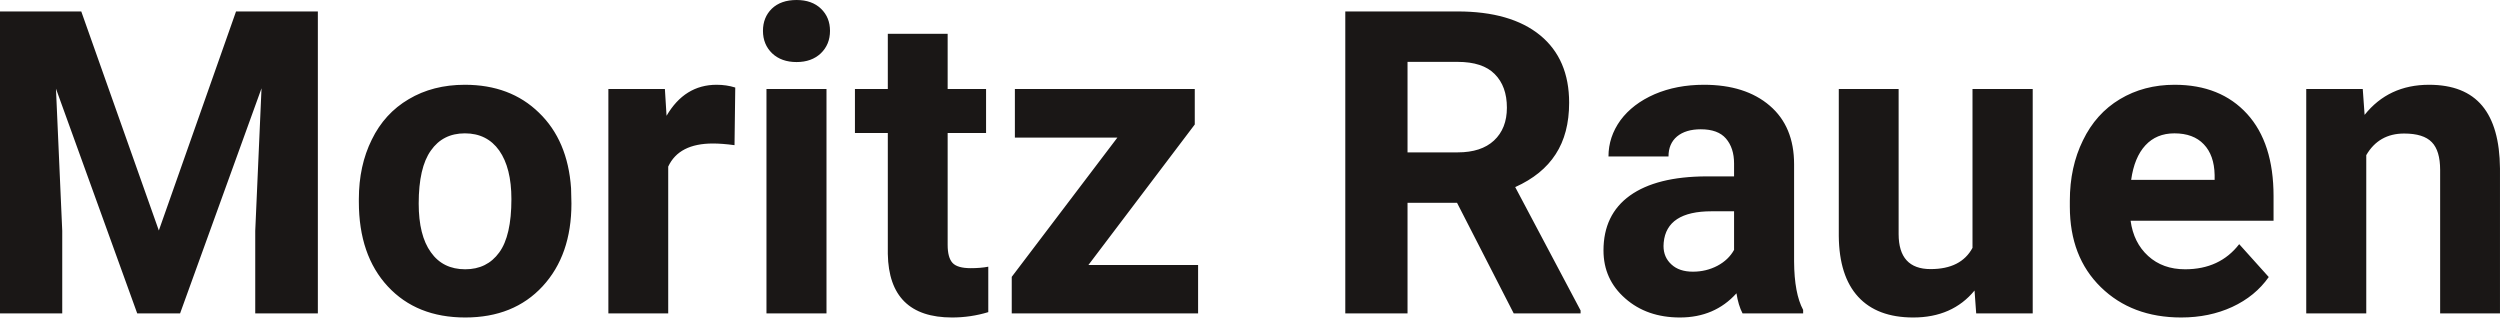 <?xml version="1.0" encoding="UTF-8" standalone="yes"?>
<svg xmlns="http://www.w3.org/2000/svg" width="100%" height="100%" viewBox="0 0 135.361 17.194" fill="rgb(26, 23, 22)">
  <path d="M0 0.62L4.40 0.62L8.60 12.48L12.78 0.62L17.21 0.62L17.21 16.97L13.82 16.97L13.82 12.50L14.16 4.78L9.75 16.97L7.43 16.97L3.03 4.80L3.37 12.50L3.37 16.97L0 16.97L0 0.62ZM19.43 10.93L19.43 10.78Q19.43 8.97 20.13 7.56Q20.82 6.14 22.13 5.37Q23.44 4.59 25.17 4.59L25.17 4.59Q27.63 4.59 29.18 6.10Q30.74 7.60 30.92 10.19L30.92 10.19L30.94 11.02Q30.94 13.81 29.38 15.50Q27.82 17.19 25.19 17.19Q22.56 17.19 21.00 15.51Q19.43 13.82 19.43 10.93L19.43 10.93ZM22.67 11.02L22.67 11.02Q22.67 12.75 23.33 13.66Q23.98 14.58 25.19 14.58L25.19 14.58Q26.37 14.58 27.03 13.67Q27.69 12.77 27.69 10.78L27.69 10.78Q27.69 9.09 27.03 8.15Q26.37 7.22 25.17 7.22L25.17 7.22Q23.98 7.22 23.33 8.15Q22.67 9.07 22.67 11.02ZM39.81 4.74L39.77 7.86Q39.10 7.77 38.60 7.77L38.60 7.77Q36.76 7.77 36.18 9.02L36.18 9.02L36.18 16.97L32.94 16.97L32.94 4.82L36.00 4.82L36.09 6.27Q37.07 4.59 38.80 4.59L38.80 4.59Q39.34 4.59 39.81 4.74L39.81 4.74ZM44.75 4.82L44.75 16.97L41.50 16.97L41.50 4.82L44.75 4.82ZM41.31 1.67L41.31 1.67Q41.31 0.94 41.79 0.47Q42.28 0 43.13 0L43.13 0Q43.96 0 44.45 0.47Q44.94 0.94 44.94 1.67L44.94 1.67Q44.94 2.41 44.44 2.89Q43.94 3.36 43.13 3.36Q42.31 3.36 41.81 2.89Q41.31 2.41 41.31 1.67ZM48.07 1.83L51.31 1.83L51.31 4.82L53.39 4.82L53.39 7.20L51.31 7.20L51.31 13.26Q51.31 13.94 51.57 14.23Q51.83 14.52 52.56 14.52L52.56 14.52Q53.10 14.52 53.51 14.44L53.51 14.44L53.51 16.90Q52.56 17.19 51.55 17.19L51.55 17.19Q48.13 17.19 48.07 13.75L48.07 13.75L48.07 7.20L46.29 7.20L46.29 4.82L48.07 4.82L48.07 1.83ZM64.69 6.74L58.93 14.35L64.87 14.35L64.87 16.97L54.78 16.97L54.78 14.99L60.50 7.45L54.95 7.45L54.95 4.82L64.69 4.82L64.69 6.74ZM81.96 16.97L78.89 10.98L76.21 10.98L76.21 16.97L72.84 16.97L72.84 0.62L78.92 0.62Q81.81 0.62 83.39 1.91Q84.96 3.20 84.96 5.56L84.96 5.56Q84.96 7.23 84.23 8.35Q83.51 9.47 82.04 10.13L82.04 10.13L85.58 16.81L85.58 16.97L81.96 16.97ZM76.21 3.35L76.21 8.25L78.93 8.25Q80.20 8.25 80.89 7.61Q81.59 6.96 81.59 5.83L81.59 5.83Q81.59 4.67 80.93 4.01Q80.28 3.35 78.92 3.35L78.92 3.35L76.21 3.35ZM97.63 16.97L94.35 16.97Q94.12 16.53 94.02 15.88L94.02 15.88Q92.84 17.19 90.96 17.19L90.96 17.19Q89.17 17.19 88.00 16.16Q86.82 15.13 86.82 13.56L86.82 13.56Q86.82 11.62 88.25 10.59Q89.69 9.56 92.39 9.55L92.39 9.55L93.89 9.55L93.89 8.85Q93.89 8.01 93.45 7.50Q93.02 7.00 92.09 7.00L92.09 7.00Q91.27 7.00 90.80 7.39Q90.34 7.78 90.34 8.47L90.34 8.47L87.09 8.47Q87.09 7.41 87.74 6.51Q88.40 5.62 89.59 5.10Q90.78 4.59 92.26 4.59L92.26 4.59Q94.50 4.59 95.82 5.72Q97.14 6.85 97.14 8.89L97.14 8.89L97.14 14.16Q97.15 15.89 97.63 16.78L97.63 16.78L97.63 16.97ZM91.66 14.71L91.66 14.71Q92.38 14.71 92.99 14.39Q93.59 14.07 93.89 13.53L93.89 13.53L93.89 11.44L92.67 11.44Q90.24 11.44 90.08 13.13L90.08 13.13L90.07 13.32Q90.07 13.93 90.50 14.32Q90.92 14.71 91.66 14.71ZM107.00 16.97L106.91 15.73Q105.71 17.19 103.59 17.19L103.59 17.19Q101.64 17.19 100.61 16.07Q99.58 14.95 99.56 12.78L99.56 12.78L99.56 4.82L102.80 4.82L102.80 12.67Q102.80 14.57 104.53 14.57L104.53 14.57Q106.18 14.57 106.80 13.42L106.80 13.42L106.80 4.82L110.06 4.82L110.06 16.97L107.00 16.97ZM118.10 17.19L118.10 17.19Q115.43 17.19 113.75 15.55Q112.07 13.91 112.07 11.19L112.07 11.19L112.07 10.87Q112.07 9.04 112.78 7.60Q113.48 6.15 114.78 5.37Q116.08 4.59 117.74 4.59L117.74 4.59Q120.23 4.59 121.67 6.17Q123.10 7.74 123.10 10.62L123.10 10.62L123.10 11.95L115.36 11.95Q115.52 13.14 116.31 13.86Q117.10 14.58 118.31 14.58L118.31 14.58Q120.19 14.58 121.24 13.22L121.24 13.22L122.84 15.00Q122.11 16.04 120.86 16.62Q119.62 17.19 118.10 17.19ZM117.73 7.22L117.73 7.22Q116.76 7.22 116.16 7.87Q115.56 8.52 115.39 9.74L115.39 9.74L119.91 9.74L119.91 9.48Q119.89 8.40 119.32 7.81Q118.76 7.22 117.73 7.22ZM124.87 4.82L127.93 4.82L128.03 6.22Q129.33 4.59 131.52 4.59L131.52 4.59Q133.45 4.59 134.40 5.73Q135.34 6.86 135.36 9.12L135.36 9.12L135.36 16.97L132.12 16.97L132.12 9.20Q132.12 8.16 131.67 7.70Q131.22 7.23 130.17 7.23L130.17 7.23Q128.80 7.23 128.12 8.40L128.12 8.40L128.12 16.97L124.87 16.97L124.87 4.82Z" preserveAspectRatio="none"/>
</svg>